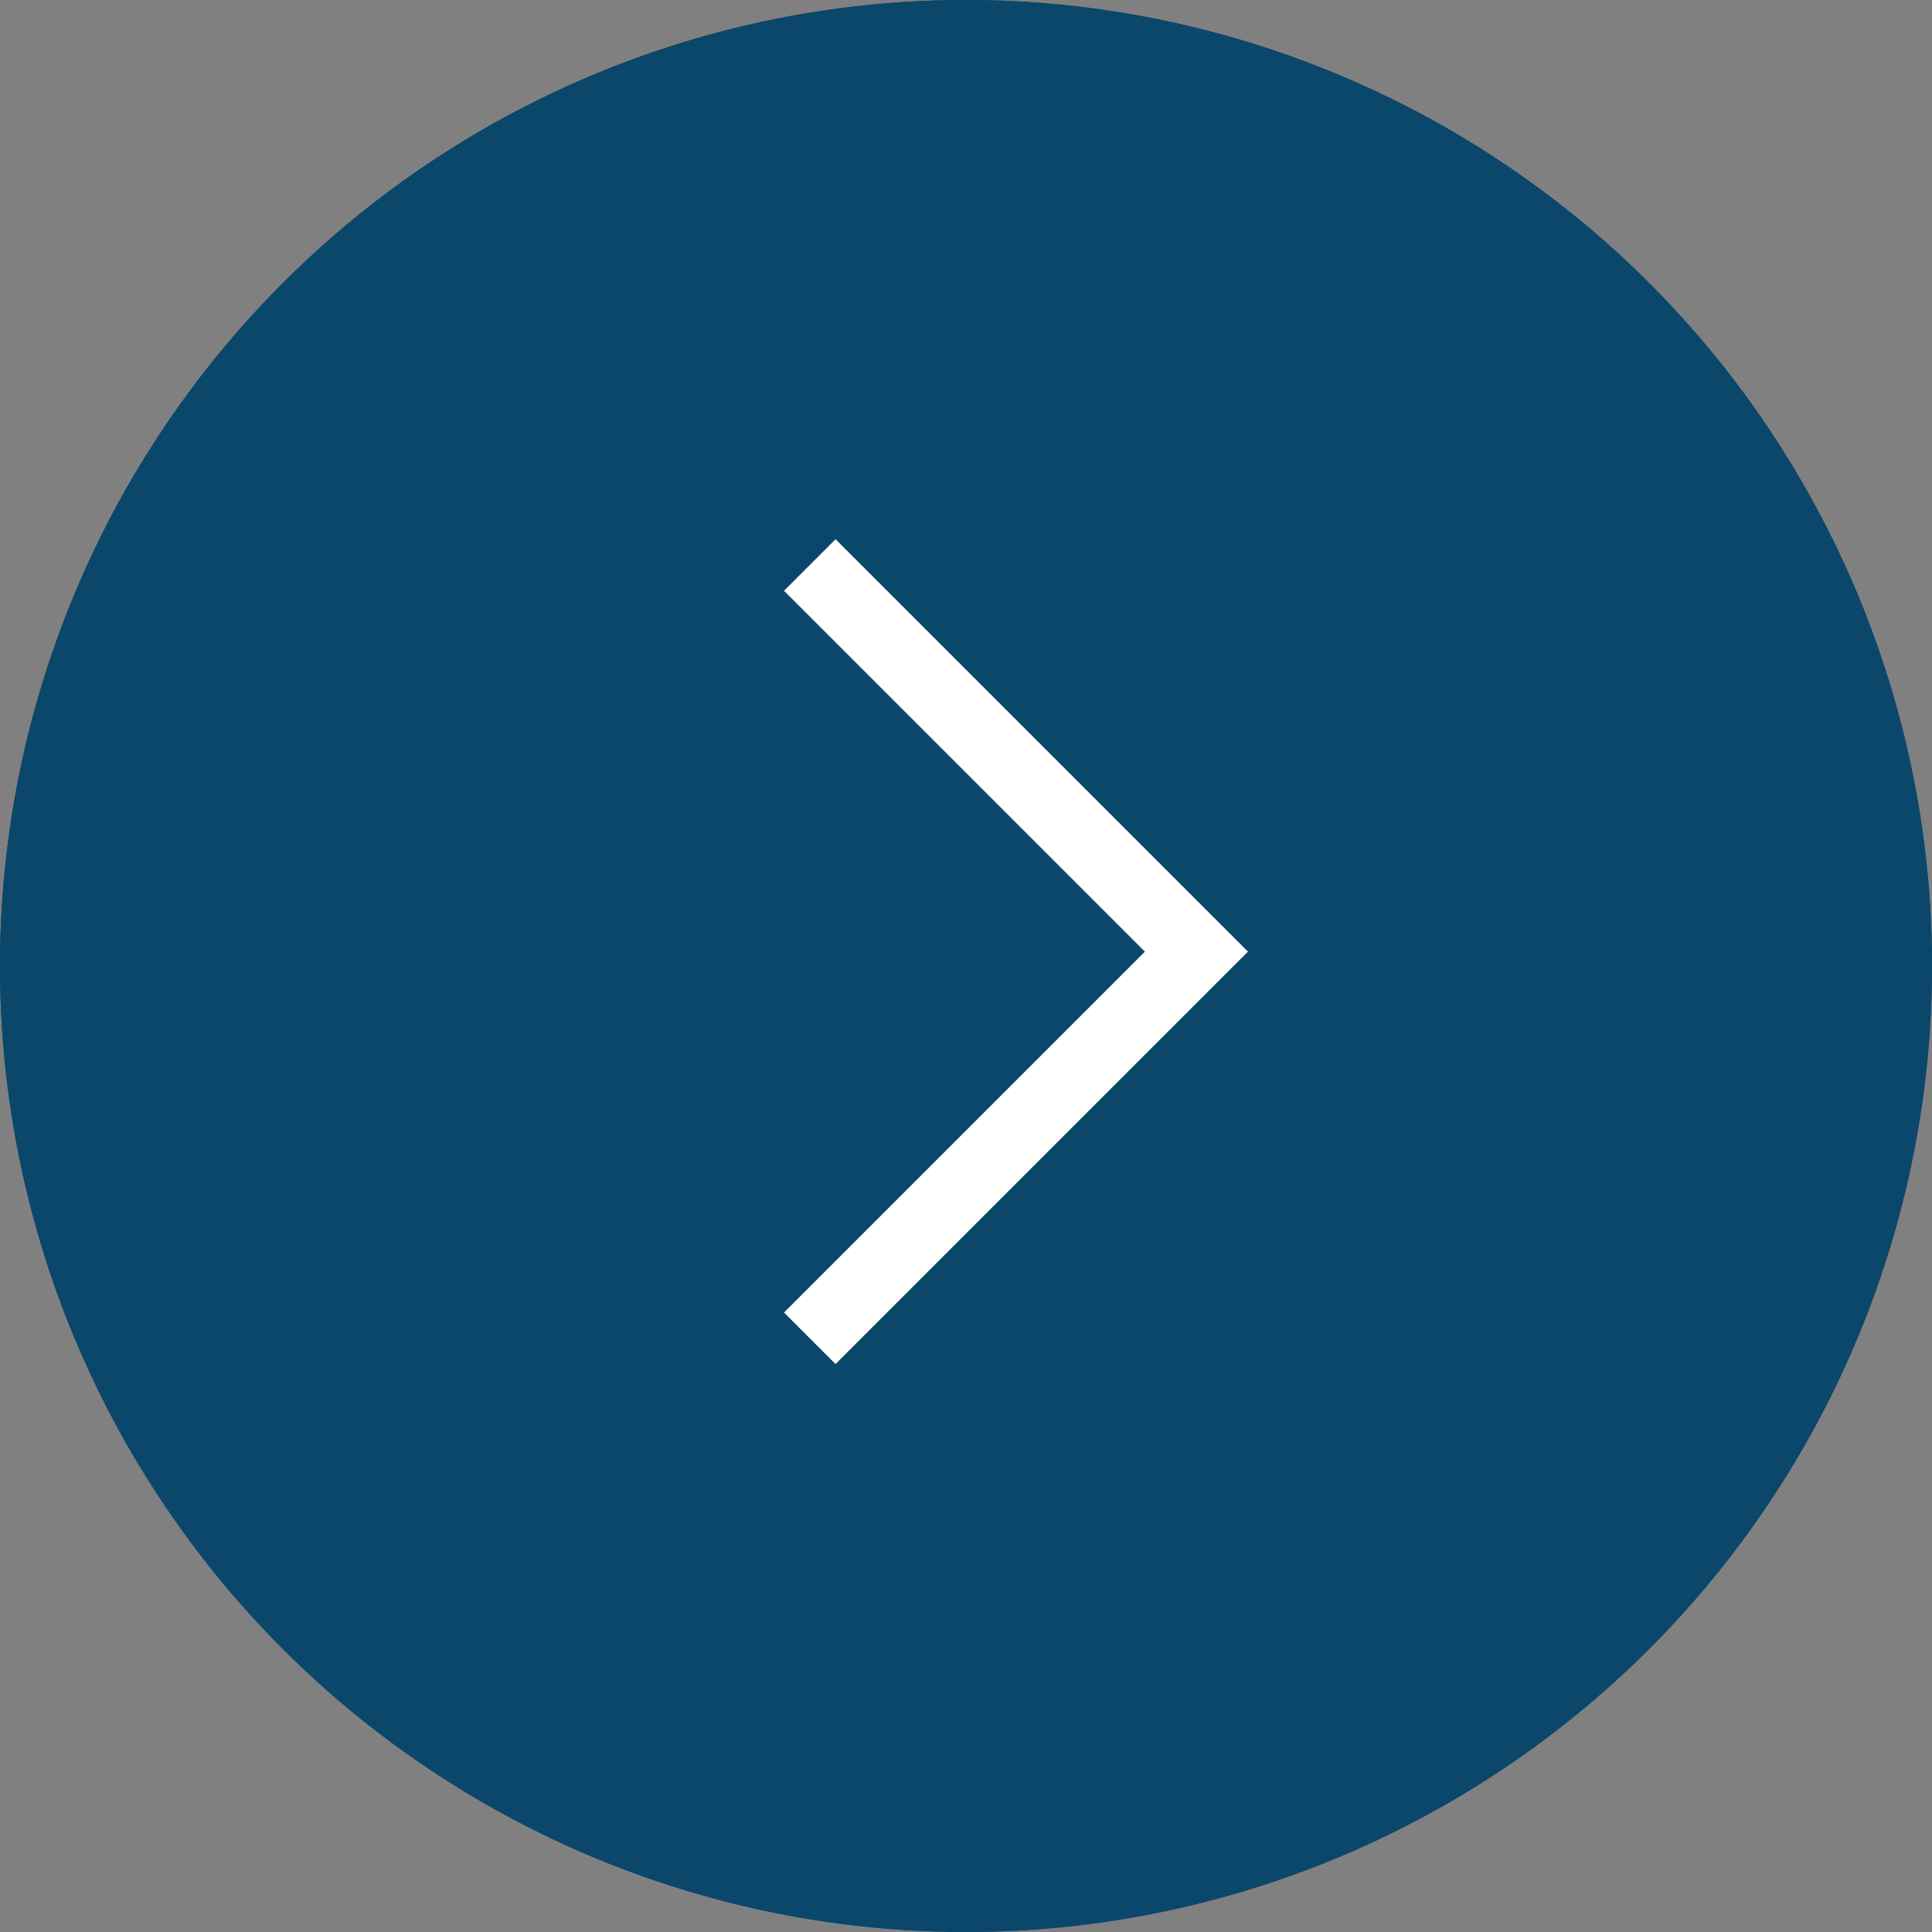 <svg xmlns="http://www.w3.org/2000/svg" width="53" height="53" viewBox="0 0 53 53">
  <rect x="0" y="0" width="53" height="53" fill="#808080" stroke="none"/>
  <g id="グループ_5390" data-name="グループ 5390" transform="translate(-662 -4231)">
    <circle id="楕円形_28" data-name="楕円形 28" cx="26.5" cy="26.5" r="26.5" transform="translate(662 4231)" fill="#0a476b"/>
    <path id="楕円形_28_-_アウトライン" data-name="楕円形 28 - アウトライン" d="M26.5,2a24.507,24.507,0,0,0-9.536,47.075A24.507,24.507,0,0,0,36.036,3.925,24.345,24.345,0,0,0,26.5,2m0-2A26.5,26.5,0,1,1,0,26.5,26.5,26.5,0,0,1,26.5,0Z" transform="translate(662 4231)" fill="#0a476b"/>
    <path id="パス_775" data-name="パス 775" d="M-1260.286-6565.791h-2v-14h-14v-2h16Z" transform="translate(-3066.637 9802.292) rotate(45)" fill="#fff"/>
  </g>
</svg>
